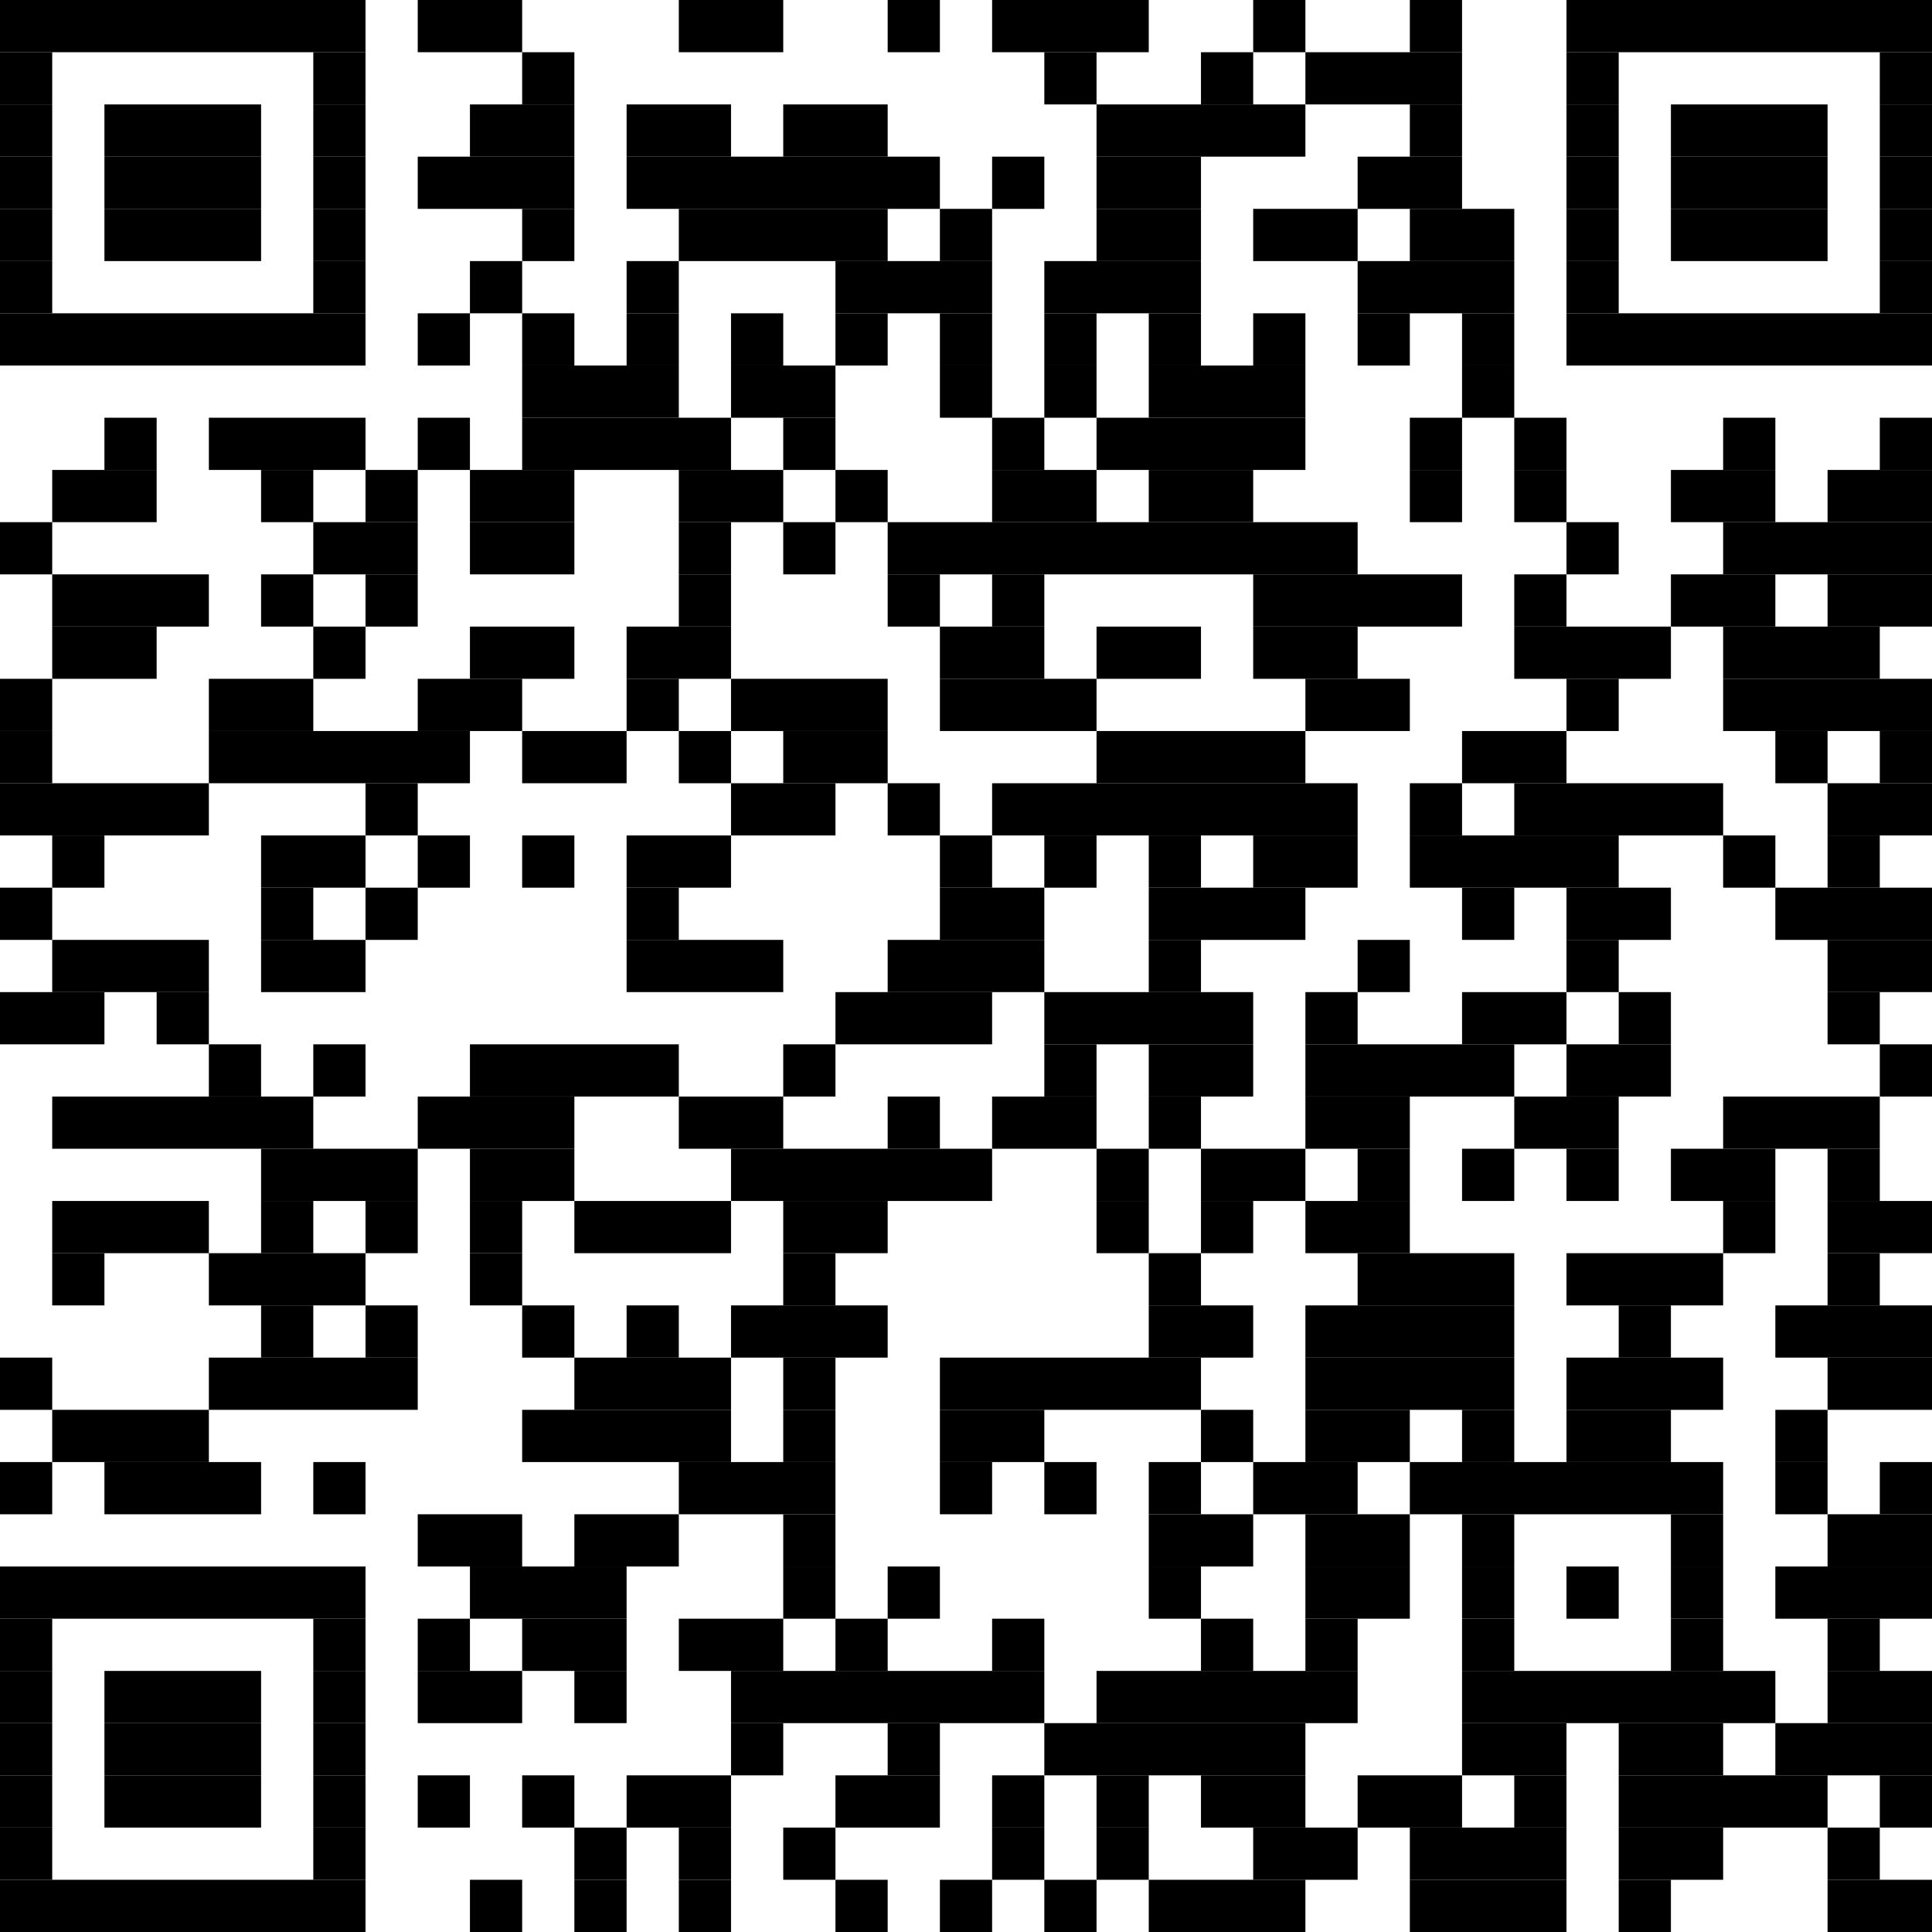 <?xml version="1.0" encoding="utf-8"?><svg version="1.1" xmlns="http://www.w3.org/2000/svg" xmlns:xlink="http://www.w3.org/1999/xlink" width="370px" height="370px" viewBox="0 0 370 370"><rect x="0" y="0" width="70" height="10"></rect><rect x="80" y="0" width="20" height="10"></rect><rect x="130" y="0" width="20" height="10"></rect><rect x="170" y="0" width="10" height="10"></rect><rect x="190" y="0" width="30" height="10"></rect><rect x="240" y="0" width="10" height="10"></rect><rect x="270" y="0" width="10" height="10"></rect><rect x="300" y="0" width="70" height="10"></rect><rect x="0" y="10" width="10" height="10"></rect><rect x="60" y="10" width="10" height="10"></rect><rect x="100" y="10" width="10" height="10"></rect><rect x="200" y="10" width="10" height="10"></rect><rect x="230" y="10" width="10" height="10"></rect><rect x="250" y="10" width="30" height="10"></rect><rect x="300" y="10" width="10" height="10"></rect><rect x="360" y="10" width="10" height="10"></rect><rect x="0" y="20" width="10" height="10"></rect><rect x="20" y="20" width="30" height="10"></rect><rect x="60" y="20" width="10" height="10"></rect><rect x="90" y="20" width="20" height="10"></rect><rect x="120" y="20" width="20" height="10"></rect><rect x="150" y="20" width="20" height="10"></rect><rect x="210" y="20" width="40" height="10"></rect><rect x="270" y="20" width="10" height="10"></rect><rect x="300" y="20" width="10" height="10"></rect><rect x="320" y="20" width="30" height="10"></rect><rect x="360" y="20" width="10" height="10"></rect><rect x="0" y="30" width="10" height="10"></rect><rect x="20" y="30" width="30" height="10"></rect><rect x="60" y="30" width="10" height="10"></rect><rect x="80" y="30" width="30" height="10"></rect><rect x="120" y="30" width="60" height="10"></rect><rect x="190" y="30" width="10" height="10"></rect><rect x="210" y="30" width="20" height="10"></rect><rect x="260" y="30" width="20" height="10"></rect><rect x="300" y="30" width="10" height="10"></rect><rect x="320" y="30" width="30" height="10"></rect><rect x="360" y="30" width="10" height="10"></rect><rect x="0" y="40" width="10" height="10"></rect><rect x="20" y="40" width="30" height="10"></rect><rect x="60" y="40" width="10" height="10"></rect><rect x="100" y="40" width="10" height="10"></rect><rect x="130" y="40" width="40" height="10"></rect><rect x="180" y="40" width="10" height="10"></rect><rect x="210" y="40" width="20" height="10"></rect><rect x="240" y="40" width="20" height="10"></rect><rect x="270" y="40" width="20" height="10"></rect><rect x="300" y="40" width="10" height="10"></rect><rect x="320" y="40" width="30" height="10"></rect><rect x="360" y="40" width="10" height="10"></rect><rect x="0" y="50" width="10" height="10"></rect><rect x="60" y="50" width="10" height="10"></rect><rect x="90" y="50" width="10" height="10"></rect><rect x="120" y="50" width="10" height="10"></rect><rect x="160" y="50" width="30" height="10"></rect><rect x="200" y="50" width="30" height="10"></rect><rect x="260" y="50" width="30" height="10"></rect><rect x="300" y="50" width="10" height="10"></rect><rect x="360" y="50" width="10" height="10"></rect><rect x="0" y="60" width="70" height="10"></rect><rect x="80" y="60" width="10" height="10"></rect><rect x="100" y="60" width="10" height="10"></rect><rect x="120" y="60" width="10" height="10"></rect><rect x="140" y="60" width="10" height="10"></rect><rect x="160" y="60" width="10" height="10"></rect><rect x="180" y="60" width="10" height="10"></rect><rect x="200" y="60" width="10" height="10"></rect><rect x="220" y="60" width="10" height="10"></rect><rect x="240" y="60" width="10" height="10"></rect><rect x="260" y="60" width="10" height="10"></rect><rect x="280" y="60" width="10" height="10"></rect><rect x="300" y="60" width="70" height="10"></rect><rect x="100" y="70" width="30" height="10"></rect><rect x="140" y="70" width="20" height="10"></rect><rect x="180" y="70" width="10" height="10"></rect><rect x="200" y="70" width="10" height="10"></rect><rect x="220" y="70" width="30" height="10"></rect><rect x="280" y="70" width="10" height="10"></rect><rect x="20" y="80" width="10" height="10"></rect><rect x="40" y="80" width="30" height="10"></rect><rect x="80" y="80" width="10" height="10"></rect><rect x="100" y="80" width="40" height="10"></rect><rect x="150" y="80" width="10" height="10"></rect><rect x="190" y="80" width="10" height="10"></rect><rect x="210" y="80" width="40" height="10"></rect><rect x="270" y="80" width="10" height="10"></rect><rect x="290" y="80" width="10" height="10"></rect><rect x="330" y="80" width="10" height="10"></rect><rect x="360" y="80" width="10" height="10"></rect><rect x="10" y="90" width="20" height="10"></rect><rect x="50" y="90" width="10" height="10"></rect><rect x="70" y="90" width="10" height="10"></rect><rect x="90" y="90" width="20" height="10"></rect><rect x="130" y="90" width="20" height="10"></rect><rect x="160" y="90" width="10" height="10"></rect><rect x="190" y="90" width="20" height="10"></rect><rect x="220" y="90" width="20" height="10"></rect><rect x="270" y="90" width="10" height="10"></rect><rect x="290" y="90" width="10" height="10"></rect><rect x="320" y="90" width="20" height="10"></rect><rect x="350" y="90" width="20" height="10"></rect><rect x="0" y="100" width="10" height="10"></rect><rect x="60" y="100" width="20" height="10"></rect><rect x="90" y="100" width="20" height="10"></rect><rect x="130" y="100" width="10" height="10"></rect><rect x="150" y="100" width="10" height="10"></rect><rect x="170" y="100" width="90" height="10"></rect><rect x="300" y="100" width="10" height="10"></rect><rect x="330" y="100" width="40" height="10"></rect><rect x="10" y="110" width="30" height="10"></rect><rect x="50" y="110" width="10" height="10"></rect><rect x="70" y="110" width="10" height="10"></rect><rect x="130" y="110" width="10" height="10"></rect><rect x="170" y="110" width="10" height="10"></rect><rect x="190" y="110" width="10" height="10"></rect><rect x="240" y="110" width="40" height="10"></rect><rect x="290" y="110" width="10" height="10"></rect><rect x="320" y="110" width="20" height="10"></rect><rect x="350" y="110" width="20" height="10"></rect><rect x="10" y="120" width="20" height="10"></rect><rect x="60" y="120" width="10" height="10"></rect><rect x="90" y="120" width="20" height="10"></rect><rect x="120" y="120" width="20" height="10"></rect><rect x="180" y="120" width="20" height="10"></rect><rect x="210" y="120" width="20" height="10"></rect><rect x="240" y="120" width="20" height="10"></rect><rect x="290" y="120" width="30" height="10"></rect><rect x="330" y="120" width="30" height="10"></rect><rect x="0" y="130" width="10" height="10"></rect><rect x="40" y="130" width="20" height="10"></rect><rect x="80" y="130" width="20" height="10"></rect><rect x="120" y="130" width="10" height="10"></rect><rect x="140" y="130" width="30" height="10"></rect><rect x="180" y="130" width="30" height="10"></rect><rect x="250" y="130" width="20" height="10"></rect><rect x="300" y="130" width="10" height="10"></rect><rect x="330" y="130" width="40" height="10"></rect><rect x="0" y="140" width="10" height="10"></rect><rect x="40" y="140" width="50" height="10"></rect><rect x="100" y="140" width="20" height="10"></rect><rect x="130" y="140" width="10" height="10"></rect><rect x="150" y="140" width="20" height="10"></rect><rect x="210" y="140" width="40" height="10"></rect><rect x="280" y="140" width="20" height="10"></rect><rect x="340" y="140" width="10" height="10"></rect><rect x="360" y="140" width="10" height="10"></rect><rect x="0" y="150" width="40" height="10"></rect><rect x="70" y="150" width="10" height="10"></rect><rect x="140" y="150" width="20" height="10"></rect><rect x="170" y="150" width="10" height="10"></rect><rect x="190" y="150" width="70" height="10"></rect><rect x="270" y="150" width="10" height="10"></rect><rect x="290" y="150" width="40" height="10"></rect><rect x="350" y="150" width="20" height="10"></rect><rect x="10" y="160" width="10" height="10"></rect><rect x="50" y="160" width="20" height="10"></rect><rect x="80" y="160" width="10" height="10"></rect><rect x="100" y="160" width="10" height="10"></rect><rect x="120" y="160" width="20" height="10"></rect><rect x="180" y="160" width="10" height="10"></rect><rect x="200" y="160" width="10" height="10"></rect><rect x="220" y="160" width="10" height="10"></rect><rect x="240" y="160" width="20" height="10"></rect><rect x="270" y="160" width="40" height="10"></rect><rect x="330" y="160" width="10" height="10"></rect><rect x="350" y="160" width="10" height="10"></rect><rect x="0" y="170" width="10" height="10"></rect><rect x="50" y="170" width="10" height="10"></rect><rect x="70" y="170" width="10" height="10"></rect><rect x="120" y="170" width="10" height="10"></rect><rect x="180" y="170" width="20" height="10"></rect><rect x="220" y="170" width="30" height="10"></rect><rect x="280" y="170" width="10" height="10"></rect><rect x="300" y="170" width="20" height="10"></rect><rect x="340" y="170" width="30" height="10"></rect><rect x="10" y="180" width="30" height="10"></rect><rect x="50" y="180" width="20" height="10"></rect><rect x="120" y="180" width="30" height="10"></rect><rect x="170" y="180" width="30" height="10"></rect><rect x="220" y="180" width="10" height="10"></rect><rect x="260" y="180" width="10" height="10"></rect><rect x="300" y="180" width="10" height="10"></rect><rect x="350" y="180" width="20" height="10"></rect><rect x="0" y="190" width="20" height="10"></rect><rect x="30" y="190" width="10" height="10"></rect><rect x="160" y="190" width="30" height="10"></rect><rect x="200" y="190" width="40" height="10"></rect><rect x="250" y="190" width="10" height="10"></rect><rect x="280" y="190" width="20" height="10"></rect><rect x="310" y="190" width="10" height="10"></rect><rect x="350" y="190" width="10" height="10"></rect><rect x="40" y="200" width="10" height="10"></rect><rect x="60" y="200" width="10" height="10"></rect><rect x="90" y="200" width="40" height="10"></rect><rect x="150" y="200" width="10" height="10"></rect><rect x="200" y="200" width="10" height="10"></rect><rect x="220" y="200" width="20" height="10"></rect><rect x="250" y="200" width="40" height="10"></rect><rect x="300" y="200" width="20" height="10"></rect><rect x="360" y="200" width="10" height="10"></rect><rect x="10" y="210" width="50" height="10"></rect><rect x="80" y="210" width="30" height="10"></rect><rect x="130" y="210" width="20" height="10"></rect><rect x="170" y="210" width="10" height="10"></rect><rect x="190" y="210" width="20" height="10"></rect><rect x="220" y="210" width="10" height="10"></rect><rect x="250" y="210" width="20" height="10"></rect><rect x="290" y="210" width="20" height="10"></rect><rect x="330" y="210" width="30" height="10"></rect><rect x="50" y="220" width="30" height="10"></rect><rect x="90" y="220" width="20" height="10"></rect><rect x="140" y="220" width="50" height="10"></rect><rect x="210" y="220" width="10" height="10"></rect><rect x="230" y="220" width="20" height="10"></rect><rect x="260" y="220" width="10" height="10"></rect><rect x="280" y="220" width="10" height="10"></rect><rect x="300" y="220" width="10" height="10"></rect><rect x="320" y="220" width="20" height="10"></rect><rect x="350" y="220" width="10" height="10"></rect><rect x="10" y="230" width="30" height="10"></rect><rect x="50" y="230" width="10" height="10"></rect><rect x="70" y="230" width="10" height="10"></rect><rect x="90" y="230" width="10" height="10"></rect><rect x="110" y="230" width="30" height="10"></rect><rect x="150" y="230" width="20" height="10"></rect><rect x="210" y="230" width="10" height="10"></rect><rect x="230" y="230" width="10" height="10"></rect><rect x="250" y="230" width="20" height="10"></rect><rect x="330" y="230" width="10" height="10"></rect><rect x="350" y="230" width="20" height="10"></rect><rect x="10" y="240" width="10" height="10"></rect><rect x="40" y="240" width="30" height="10"></rect><rect x="90" y="240" width="10" height="10"></rect><rect x="150" y="240" width="10" height="10"></rect><rect x="220" y="240" width="10" height="10"></rect><rect x="260" y="240" width="30" height="10"></rect><rect x="300" y="240" width="30" height="10"></rect><rect x="350" y="240" width="10" height="10"></rect><rect x="50" y="250" width="10" height="10"></rect><rect x="70" y="250" width="10" height="10"></rect><rect x="100" y="250" width="10" height="10"></rect><rect x="120" y="250" width="10" height="10"></rect><rect x="140" y="250" width="30" height="10"></rect><rect x="220" y="250" width="20" height="10"></rect><rect x="250" y="250" width="40" height="10"></rect><rect x="310" y="250" width="10" height="10"></rect><rect x="340" y="250" width="30" height="10"></rect><rect x="0" y="260" width="10" height="10"></rect><rect x="40" y="260" width="40" height="10"></rect><rect x="110" y="260" width="30" height="10"></rect><rect x="150" y="260" width="10" height="10"></rect><rect x="180" y="260" width="50" height="10"></rect><rect x="250" y="260" width="40" height="10"></rect><rect x="300" y="260" width="30" height="10"></rect><rect x="350" y="260" width="20" height="10"></rect><rect x="10" y="270" width="30" height="10"></rect><rect x="100" y="270" width="40" height="10"></rect><rect x="150" y="270" width="10" height="10"></rect><rect x="180" y="270" width="20" height="10"></rect><rect x="230" y="270" width="10" height="10"></rect><rect x="250" y="270" width="20" height="10"></rect><rect x="280" y="270" width="10" height="10"></rect><rect x="300" y="270" width="20" height="10"></rect><rect x="340" y="270" width="10" height="10"></rect><rect x="0" y="280" width="10" height="10"></rect><rect x="20" y="280" width="30" height="10"></rect><rect x="60" y="280" width="10" height="10"></rect><rect x="130" y="280" width="30" height="10"></rect><rect x="180" y="280" width="10" height="10"></rect><rect x="200" y="280" width="10" height="10"></rect><rect x="220" y="280" width="10" height="10"></rect><rect x="240" y="280" width="20" height="10"></rect><rect x="270" y="280" width="60" height="10"></rect><rect x="340" y="280" width="10" height="10"></rect><rect x="360" y="280" width="10" height="10"></rect><rect x="80" y="290" width="20" height="10"></rect><rect x="110" y="290" width="20" height="10"></rect><rect x="150" y="290" width="10" height="10"></rect><rect x="220" y="290" width="20" height="10"></rect><rect x="250" y="290" width="20" height="10"></rect><rect x="280" y="290" width="10" height="10"></rect><rect x="320" y="290" width="10" height="10"></rect><rect x="350" y="290" width="20" height="10"></rect><rect x="0" y="300" width="70" height="10"></rect><rect x="90" y="300" width="30" height="10"></rect><rect x="150" y="300" width="10" height="10"></rect><rect x="170" y="300" width="10" height="10"></rect><rect x="220" y="300" width="10" height="10"></rect><rect x="250" y="300" width="20" height="10"></rect><rect x="280" y="300" width="10" height="10"></rect><rect x="300" y="300" width="10" height="10"></rect><rect x="320" y="300" width="10" height="10"></rect><rect x="340" y="300" width="30" height="10"></rect><rect x="0" y="310" width="10" height="10"></rect><rect x="60" y="310" width="10" height="10"></rect><rect x="80" y="310" width="10" height="10"></rect><rect x="100" y="310" width="20" height="10"></rect><rect x="130" y="310" width="20" height="10"></rect><rect x="160" y="310" width="10" height="10"></rect><rect x="190" y="310" width="10" height="10"></rect><rect x="230" y="310" width="10" height="10"></rect><rect x="250" y="310" width="10" height="10"></rect><rect x="280" y="310" width="10" height="10"></rect><rect x="320" y="310" width="10" height="10"></rect><rect x="350" y="310" width="10" height="10"></rect><rect x="0" y="320" width="10" height="10"></rect><rect x="20" y="320" width="30" height="10"></rect><rect x="60" y="320" width="10" height="10"></rect><rect x="80" y="320" width="20" height="10"></rect><rect x="110" y="320" width="10" height="10"></rect><rect x="140" y="320" width="60" height="10"></rect><rect x="210" y="320" width="50" height="10"></rect><rect x="280" y="320" width="60" height="10"></rect><rect x="350" y="320" width="20" height="10"></rect><rect x="0" y="330" width="10" height="10"></rect><rect x="20" y="330" width="30" height="10"></rect><rect x="60" y="330" width="10" height="10"></rect><rect x="140" y="330" width="10" height="10"></rect><rect x="170" y="330" width="10" height="10"></rect><rect x="200" y="330" width="50" height="10"></rect><rect x="280" y="330" width="20" height="10"></rect><rect x="310" y="330" width="20" height="10"></rect><rect x="340" y="330" width="30" height="10"></rect><rect x="0" y="340" width="10" height="10"></rect><rect x="20" y="340" width="30" height="10"></rect><rect x="60" y="340" width="10" height="10"></rect><rect x="80" y="340" width="10" height="10"></rect><rect x="100" y="340" width="10" height="10"></rect><rect x="120" y="340" width="20" height="10"></rect><rect x="160" y="340" width="20" height="10"></rect><rect x="190" y="340" width="10" height="10"></rect><rect x="210" y="340" width="10" height="10"></rect><rect x="230" y="340" width="20" height="10"></rect><rect x="260" y="340" width="20" height="10"></rect><rect x="290" y="340" width="10" height="10"></rect><rect x="310" y="340" width="40" height="10"></rect><rect x="360" y="340" width="10" height="10"></rect><rect x="0" y="350" width="10" height="10"></rect><rect x="60" y="350" width="10" height="10"></rect><rect x="110" y="350" width="10" height="10"></rect><rect x="130" y="350" width="10" height="10"></rect><rect x="150" y="350" width="10" height="10"></rect><rect x="190" y="350" width="10" height="10"></rect><rect x="210" y="350" width="10" height="10"></rect><rect x="240" y="350" width="20" height="10"></rect><rect x="270" y="350" width="30" height="10"></rect><rect x="310" y="350" width="20" height="10"></rect><rect x="350" y="350" width="10" height="10"></rect><rect x="0" y="360" width="70" height="10"></rect><rect x="90" y="360" width="10" height="10"></rect><rect x="110" y="360" width="10" height="10"></rect><rect x="130" y="360" width="10" height="10"></rect><rect x="160" y="360" width="10" height="10"></rect><rect x="180" y="360" width="10" height="10"></rect><rect x="200" y="360" width="10" height="10"></rect><rect x="220" y="360" width="30" height="10"></rect><rect x="270" y="360" width="30" height="10"></rect><rect x="310" y="360" width="10" height="10"></rect><rect x="350" y="360" width="20" height="10"></rect></svg>